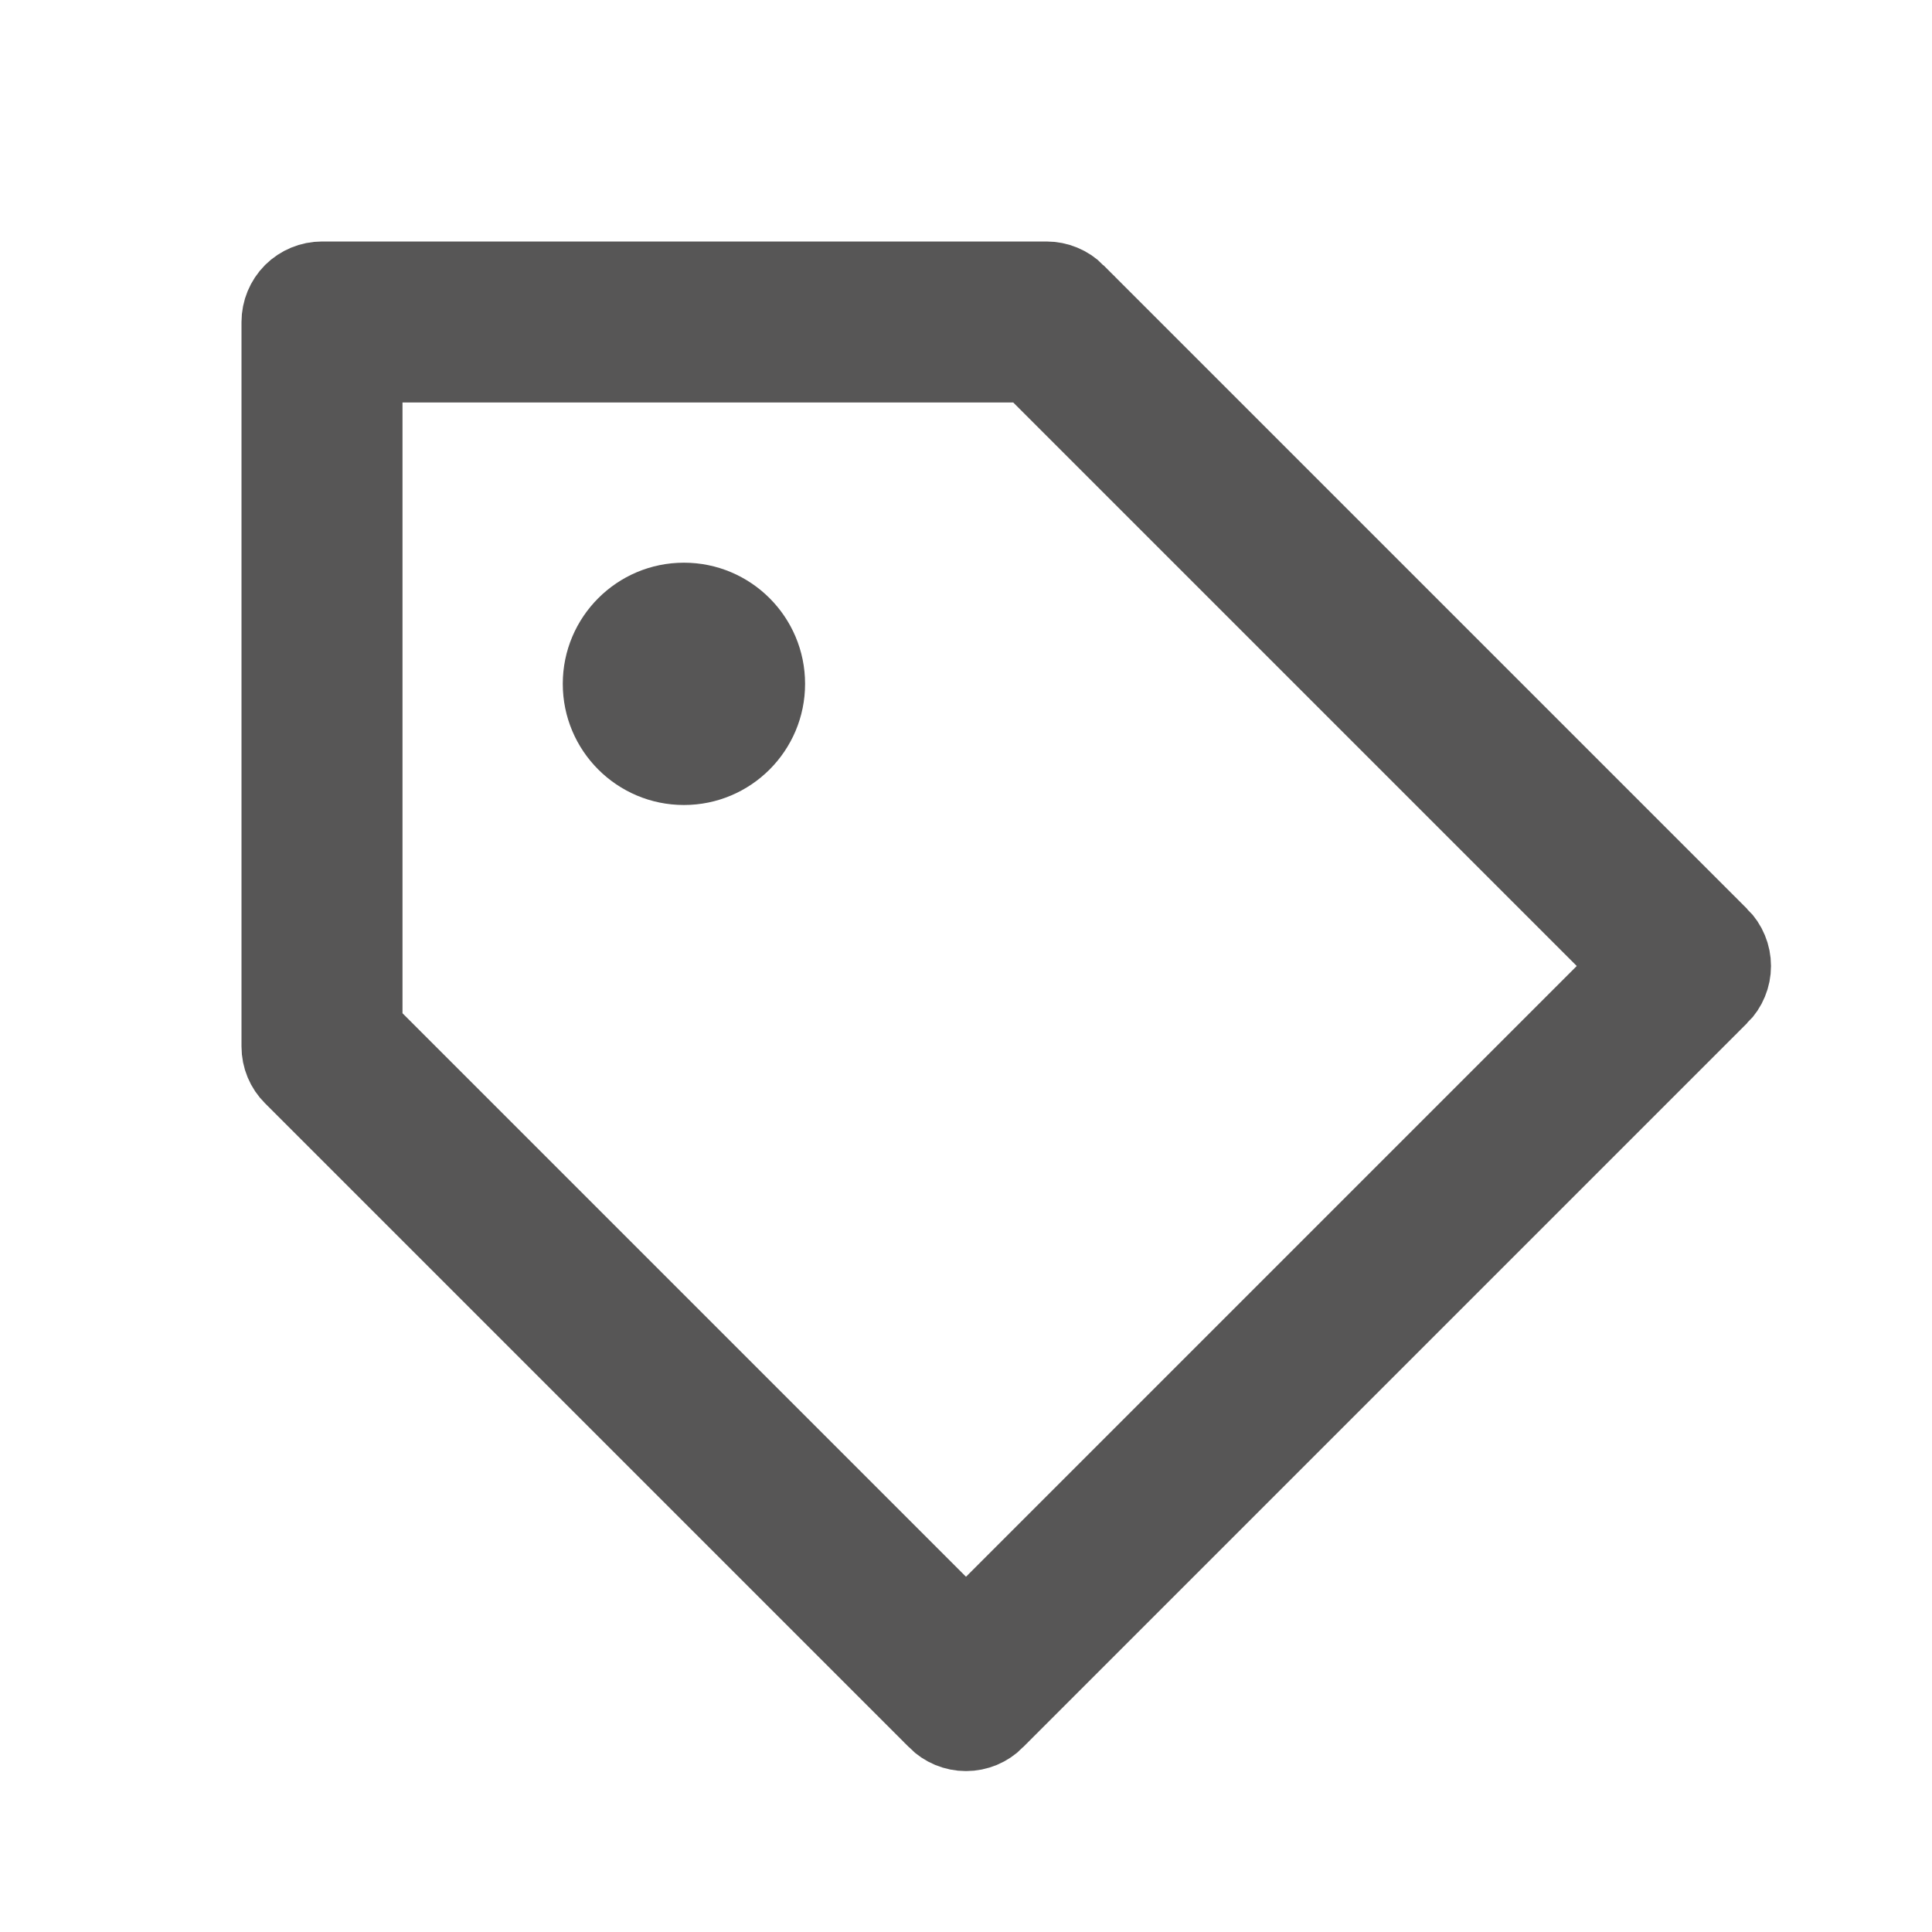 <svg width="24" height="24" viewBox="0 0 24 24" fill="none" xmlns="http://www.w3.org/2000/svg">
<path d="M13.353 3.646L13.353 3.647L21.353 11.647L21.354 11.647C21.4 11.693 21.437 11.748 21.462 11.809C21.487 11.869 21.5 11.934 21.5 12C21.5 12.066 21.487 12.131 21.462 12.191C21.437 12.252 21.4 12.307 21.354 12.353L21.353 12.353L12.353 21.353L12.352 21.355C12.306 21.401 12.251 21.438 12.191 21.463C12.13 21.488 12.066 21.501 12 21.501C11.934 21.501 11.87 21.488 11.809 21.463C11.749 21.438 11.694 21.401 11.648 21.355L11.647 21.353L3.647 13.353L3.646 13.352C3.553 13.26 3.5 13.134 3.5 13V4C3.5 3.867 3.553 3.74 3.646 3.646C3.74 3.553 3.867 3.5 4 3.5L13 3.5L13.001 3.5C13.066 3.5 13.131 3.513 13.191 3.538C13.252 3.563 13.307 3.6 13.353 3.646ZM11.646 19.94L12 20.293L12.354 19.94L19.94 12.354L20.293 12L19.94 11.646L12.94 4.646L12.793 4.5H12.586H5H4.5V5V12.586V12.793L4.646 12.94L11.646 19.94Z" fill="#575656" stroke="#575656"/>
<path d="M8.496 10C9.327 10 10.001 9.326 10.001 8.495C10.001 7.664 9.327 6.99 8.496 6.99C7.665 6.99 6.991 7.664 6.991 8.495C6.991 9.326 7.665 10 8.496 10Z" fill="#575656"/>
</svg>

